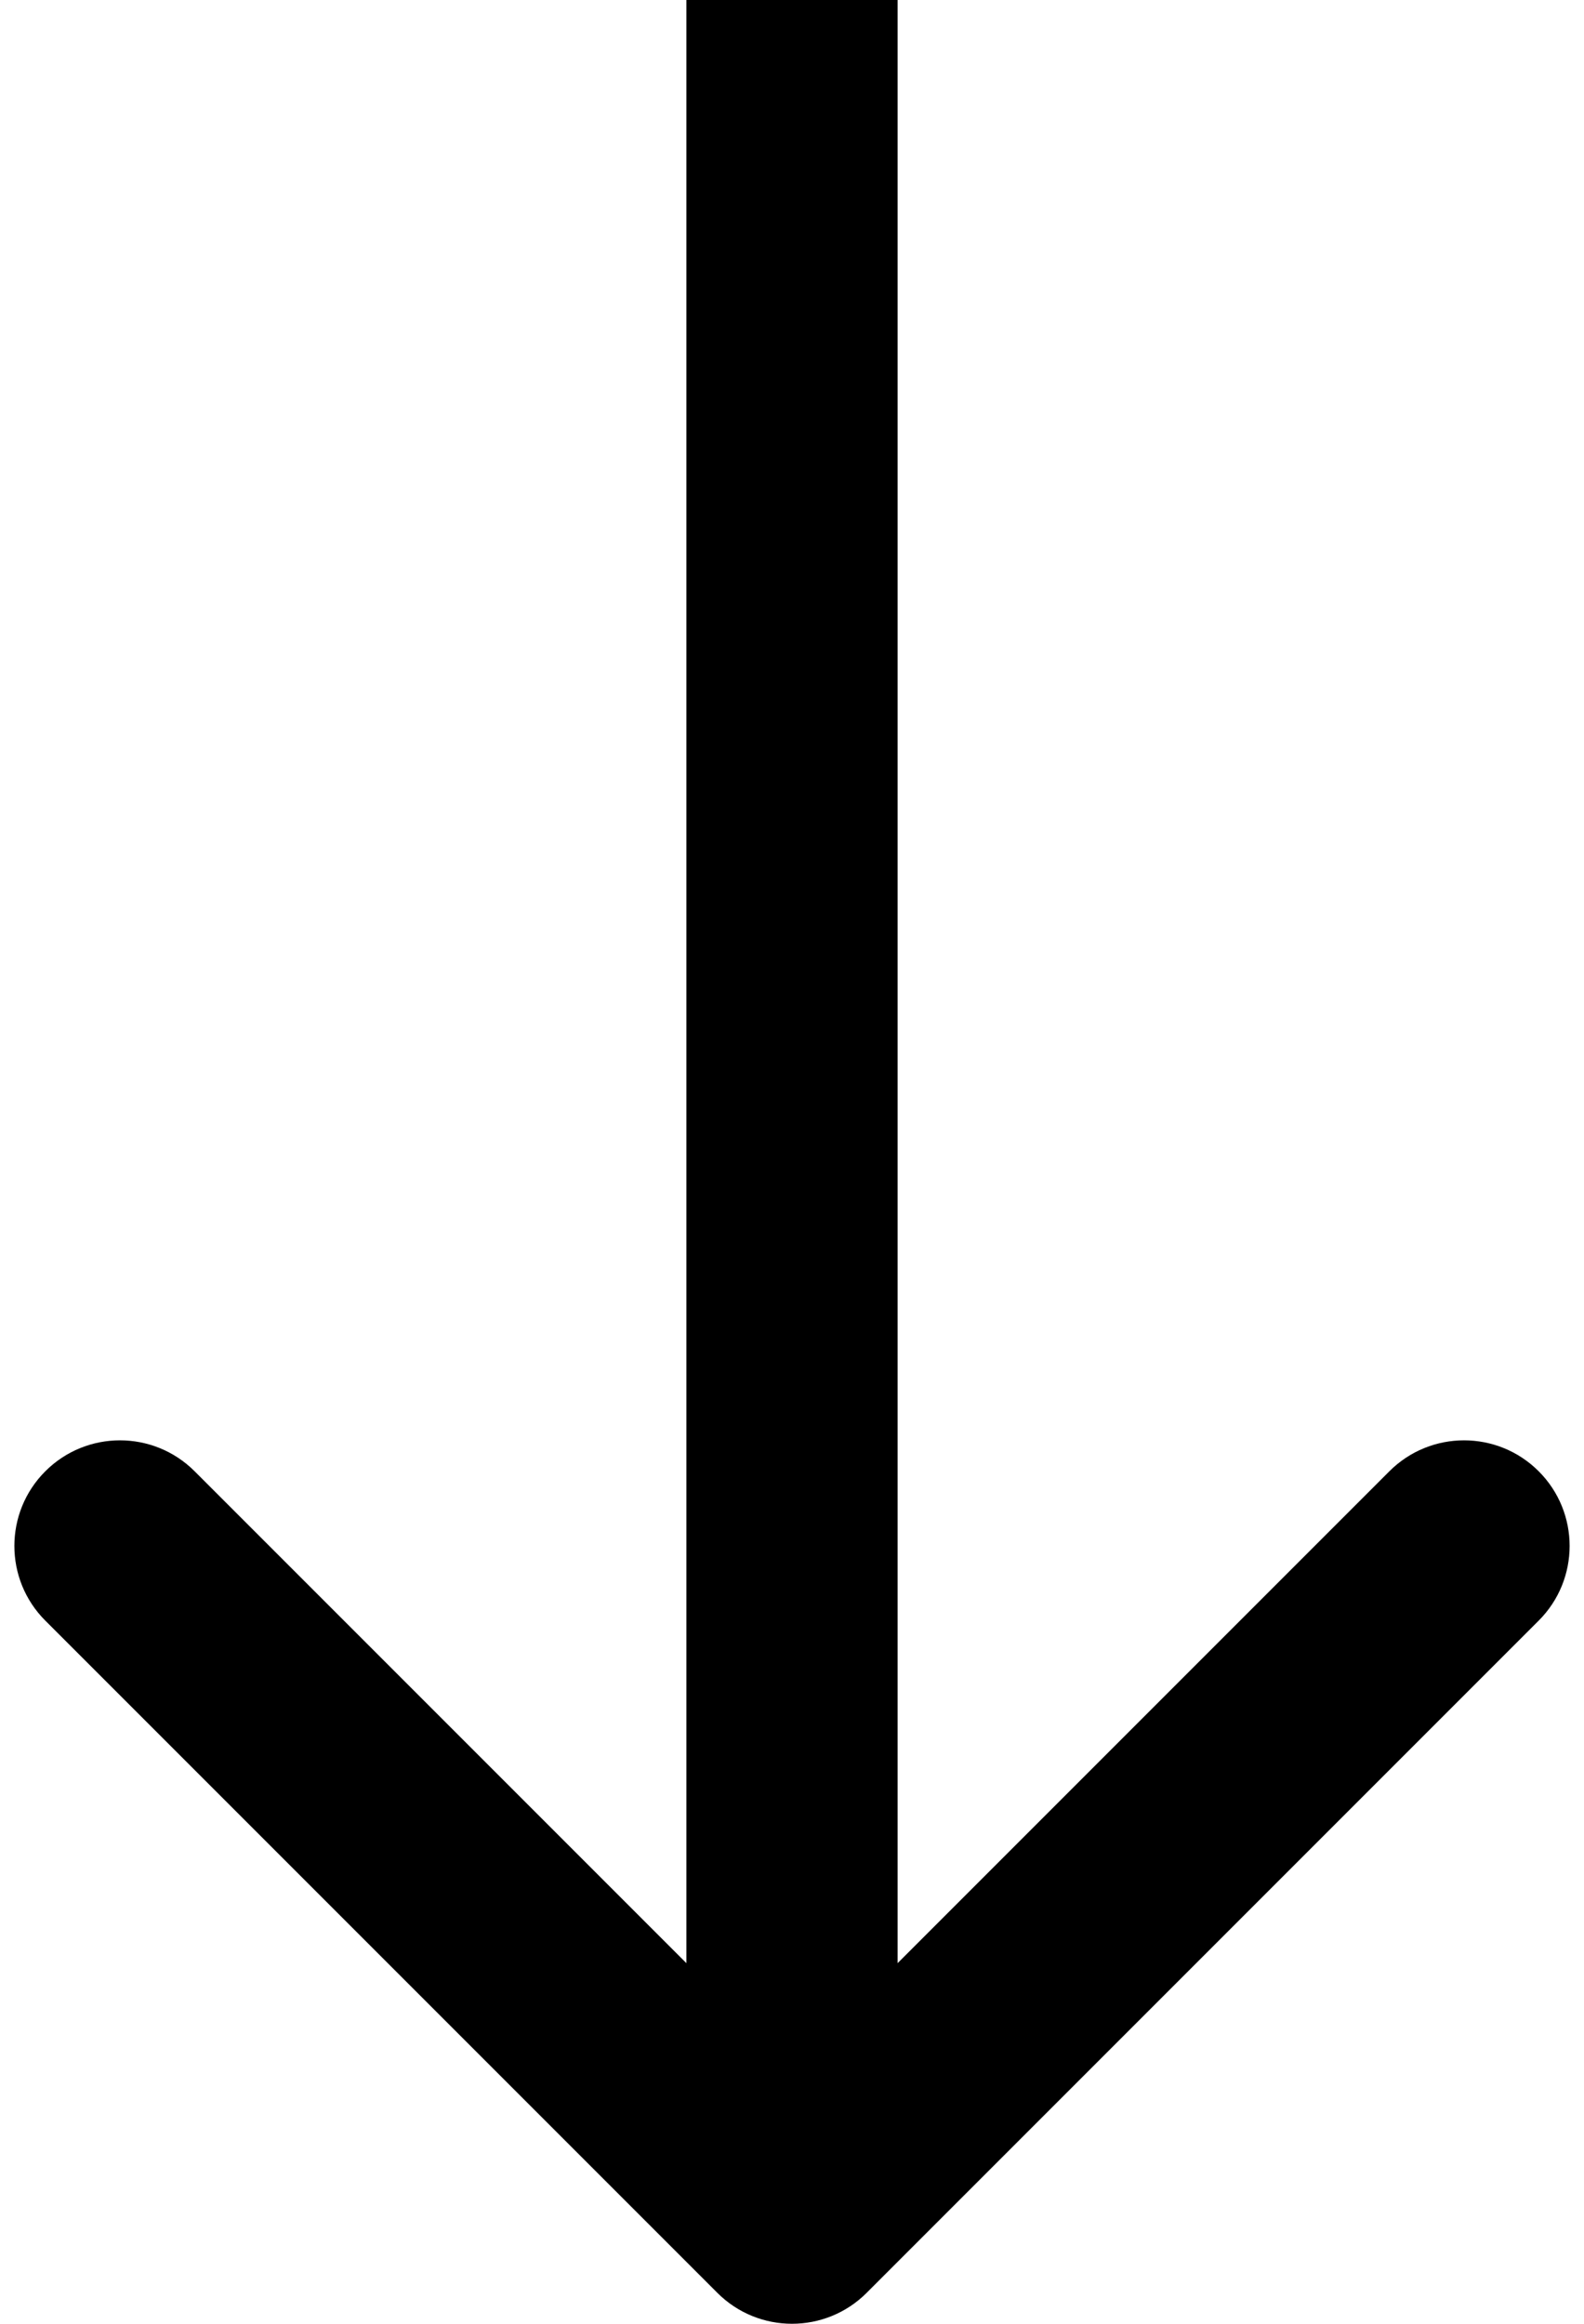 <svg width="30" height="44" viewBox="0 0 30 44" fill="none" xmlns="http://www.w3.org/2000/svg">
<path d="M13.586 43.414C14.367 44.195 15.633 44.195 16.414 43.414L29.142 30.686C29.923 29.905 29.923 28.639 29.142 27.858C28.361 27.077 27.095 27.077 26.314 27.858L15 39.172L3.686 27.858C2.905 27.077 1.639 27.077 0.858 27.858C0.077 28.639 0.077 29.905 0.858 30.686L13.586 43.414ZM13 0L13 42H17L17 0L13 0Z" fill="black"/>
</svg>
